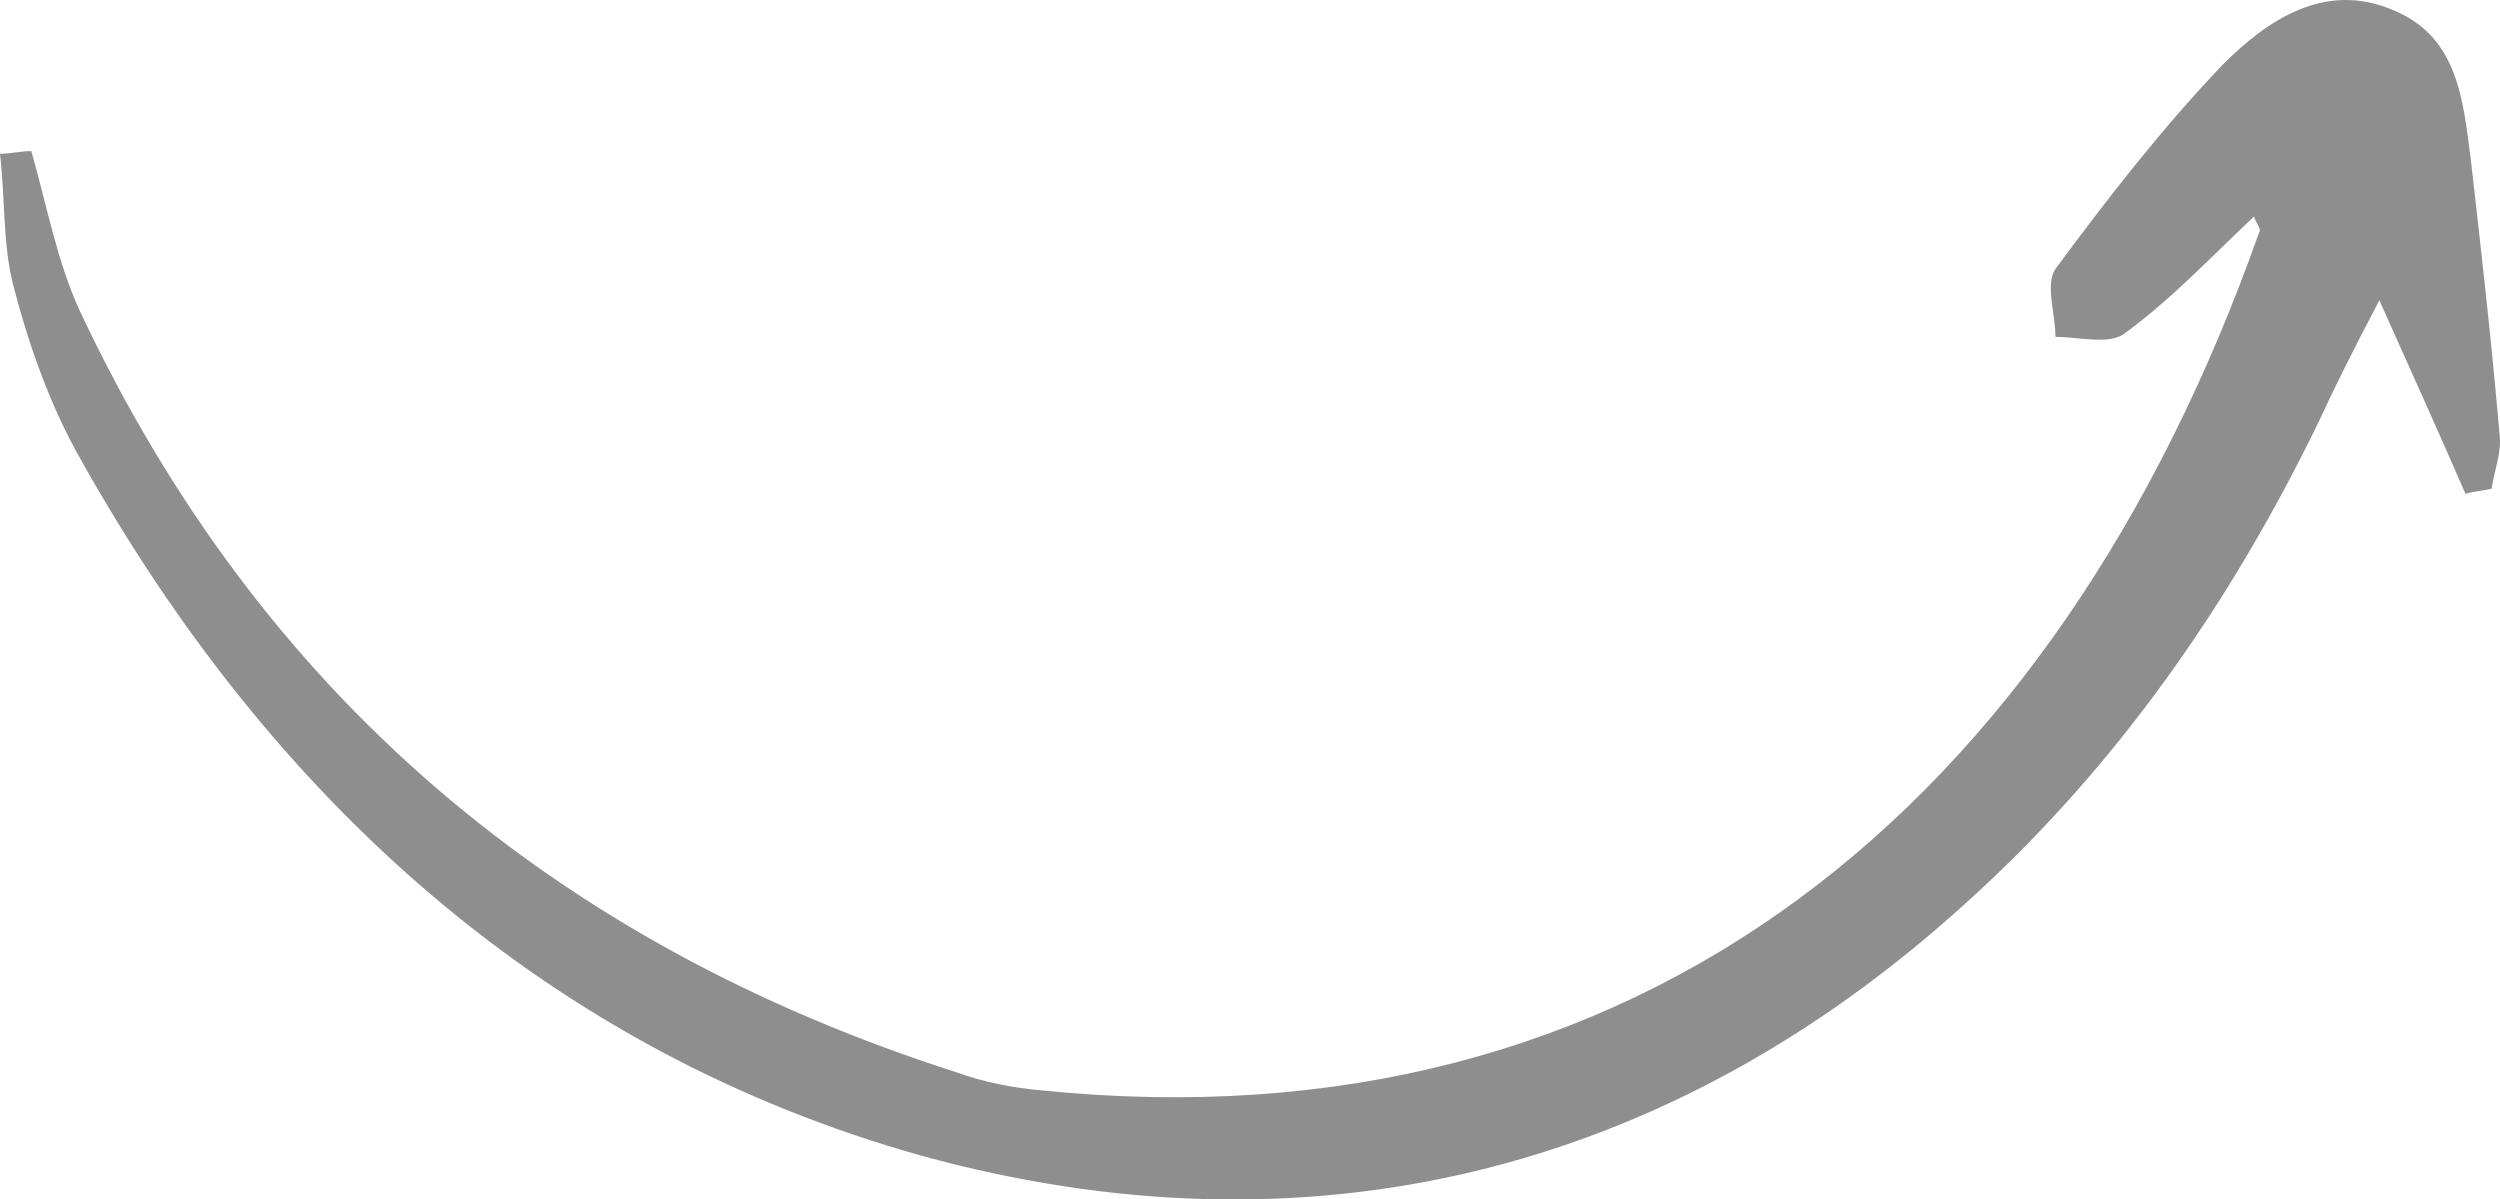<?xml version="1.0" encoding="UTF-8"?> <svg xmlns="http://www.w3.org/2000/svg" width="742" height="356" viewBox="0 0 742 356" fill="none"><g clip-path="url(#clip0_138_348)"><path d="M0 45.631C1.55 58.833 0.775 72.034 3.876 84.459C8.527 102.32 14.728 120.182 24.03 136.489C80.618 237.444 162.787 311.994 273.637 343.057C386.813 374.12 493.787 349.27 582.933 268.506C627.893 228.125 662.001 179.201 688.357 124.841C693.008 114.746 697.659 105.427 706.186 89.119C716.263 111.639 724.015 128.724 731.767 146.585C734.092 145.808 736.418 145.808 739.518 145.032C740.294 139.596 742.619 134.16 741.844 128.724C739.518 101.544 736.418 74.364 733.317 47.184C730.991 29.323 729.441 10.685 710.062 2.919C689.907 -5.623 672.853 6.026 659.675 19.227C641.846 37.865 625.567 58.832 610.064 79.8C606.963 84.459 610.064 93.002 610.064 99.991C617.041 99.991 625.567 102.32 630.219 99.214C644.172 89.119 655.799 76.694 668.977 64.268C669.753 66.598 671.303 68.151 670.528 68.928C610.064 239.773 486.036 341.504 309.295 323.643C300.769 322.866 292.242 321.313 283.715 318.207C165.113 280.155 77.518 206.381 24.03 93.001C17.054 78.247 13.953 61.162 9.302 44.854C6.201 44.854 3.101 45.631 0 45.631Z" fill="#8E8E8E"></path></g><defs><clipPath id="clip0_138_348"><rect width="742" height="356" fill="white" transform="matrix(1 0 0 -1 0 356)"></rect></clipPath></defs></svg> 